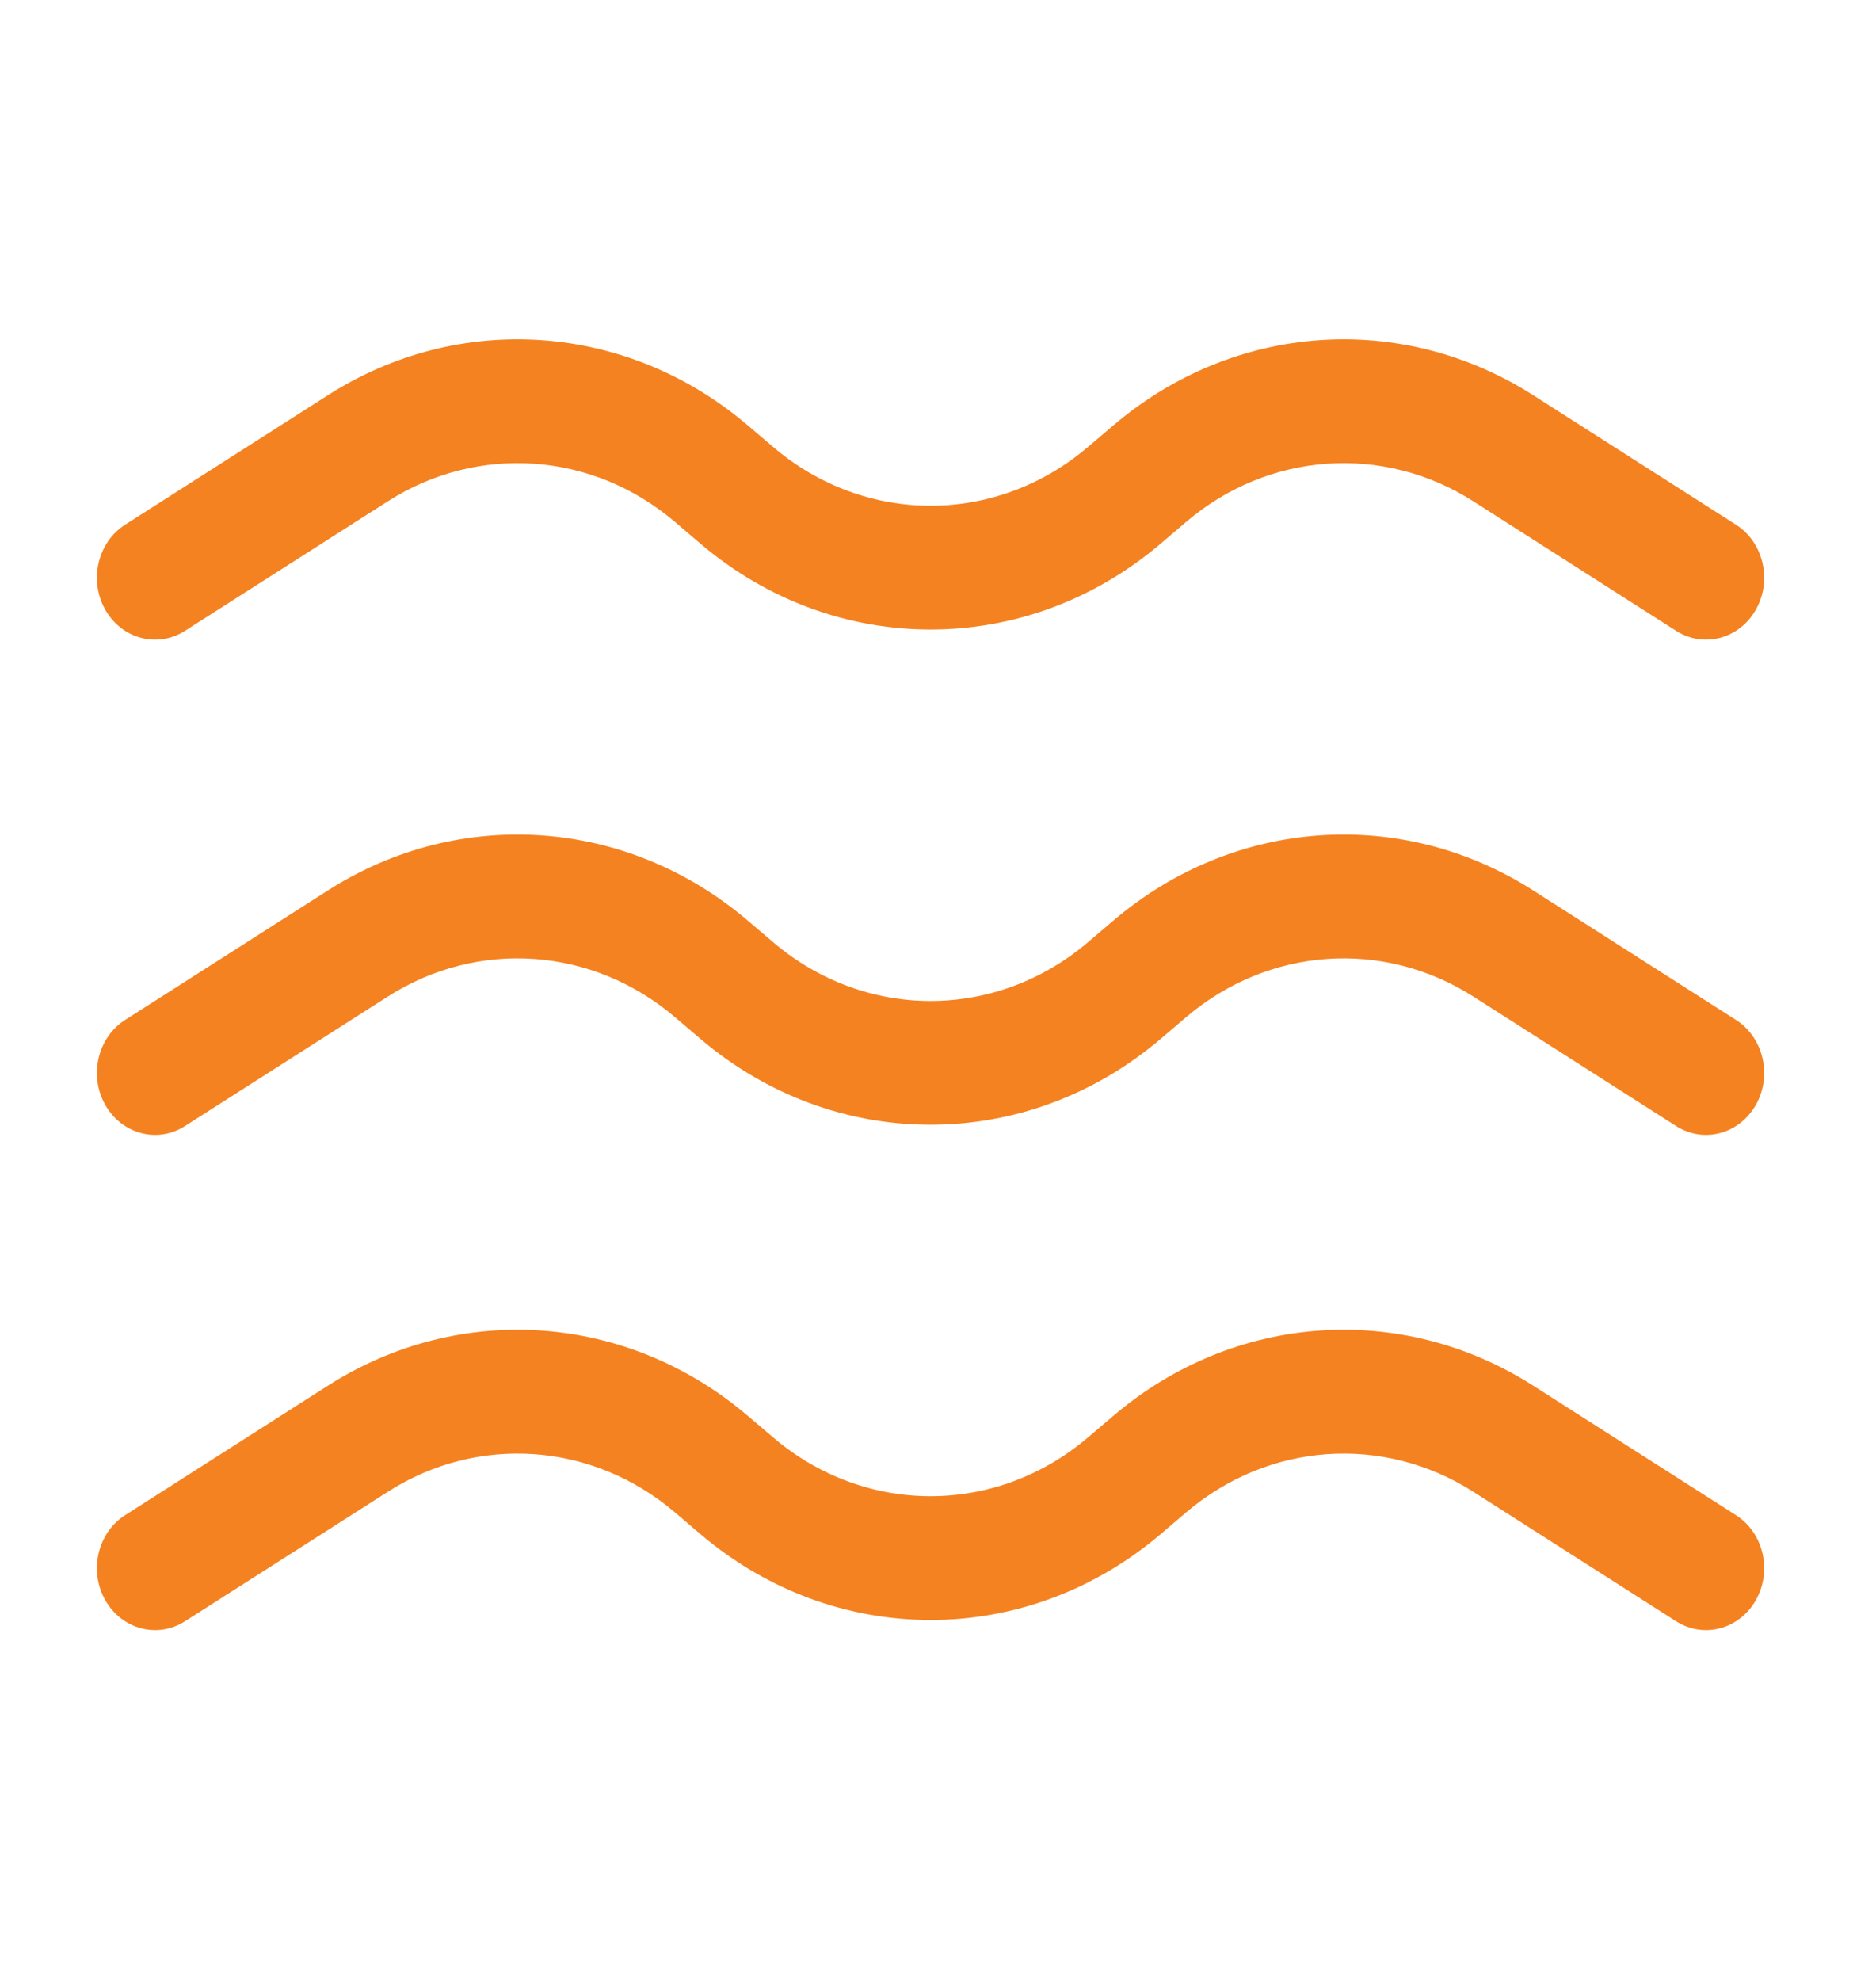 <?xml version="1.0" encoding="UTF-8"?> <svg xmlns="http://www.w3.org/2000/svg" width="36" height="38" viewBox="0 0 36 38" fill="none"><path fill-rule="evenodd" clip-rule="evenodd" d="M32.164 12.101C32.693 12.439 33.378 12.257 33.695 11.694C34.012 11.132 33.841 10.402 33.312 10.065L29.421 7.581C26.887 5.963 23.676 6.193 21.369 8.157L20.878 8.574C19.112 10.078 16.602 10.078 14.836 8.574L14.346 8.157C12.039 6.193 8.827 5.963 6.293 7.581L2.402 10.065C1.873 10.402 1.702 11.132 2.019 11.694C2.336 12.257 3.022 12.439 3.55 12.101L7.442 9.617C9.175 8.511 11.373 8.668 12.951 10.011L13.441 10.429C16.023 12.626 19.691 12.626 22.273 10.429L22.763 10.011C24.341 8.668 26.539 8.511 28.273 9.617L32.164 12.101ZM33.695 21.194C33.378 21.756 32.693 21.939 32.164 21.601L28.273 19.117C26.539 18.011 24.341 18.168 22.763 19.511L22.273 19.929C19.691 22.126 16.023 22.126 13.441 19.929L12.951 19.511C11.373 18.168 9.175 18.011 7.442 19.117L3.55 21.601C3.022 21.939 2.336 21.756 2.019 21.194C1.702 20.632 1.873 19.902 2.402 19.565L6.293 17.081C8.827 15.463 12.039 15.693 14.346 17.657L14.836 18.074C16.602 19.578 19.112 19.578 20.878 18.074L21.369 17.657C23.676 15.693 26.887 15.463 29.421 17.081L33.312 19.565C33.841 19.902 34.012 20.632 33.695 21.194ZM33.695 30.694C33.378 31.256 32.693 31.439 32.164 31.101L28.273 28.617C26.539 27.511 24.341 27.668 22.763 29.011L22.273 29.429C19.691 31.626 16.023 31.626 13.441 29.429L12.951 29.011C11.373 27.668 9.175 27.511 7.442 28.617L3.55 31.101C3.022 31.439 2.336 31.256 2.019 30.694C1.702 30.132 1.873 29.402 2.402 29.065L6.293 26.581C8.827 24.963 12.039 25.193 14.346 27.157L14.836 27.574C16.602 29.078 19.112 29.078 20.878 27.574L21.369 27.157C23.676 25.193 26.887 24.963 29.421 26.581L33.312 29.065C33.841 29.402 34.012 30.132 33.695 30.694Z" fill="#F58220"></path></svg> 